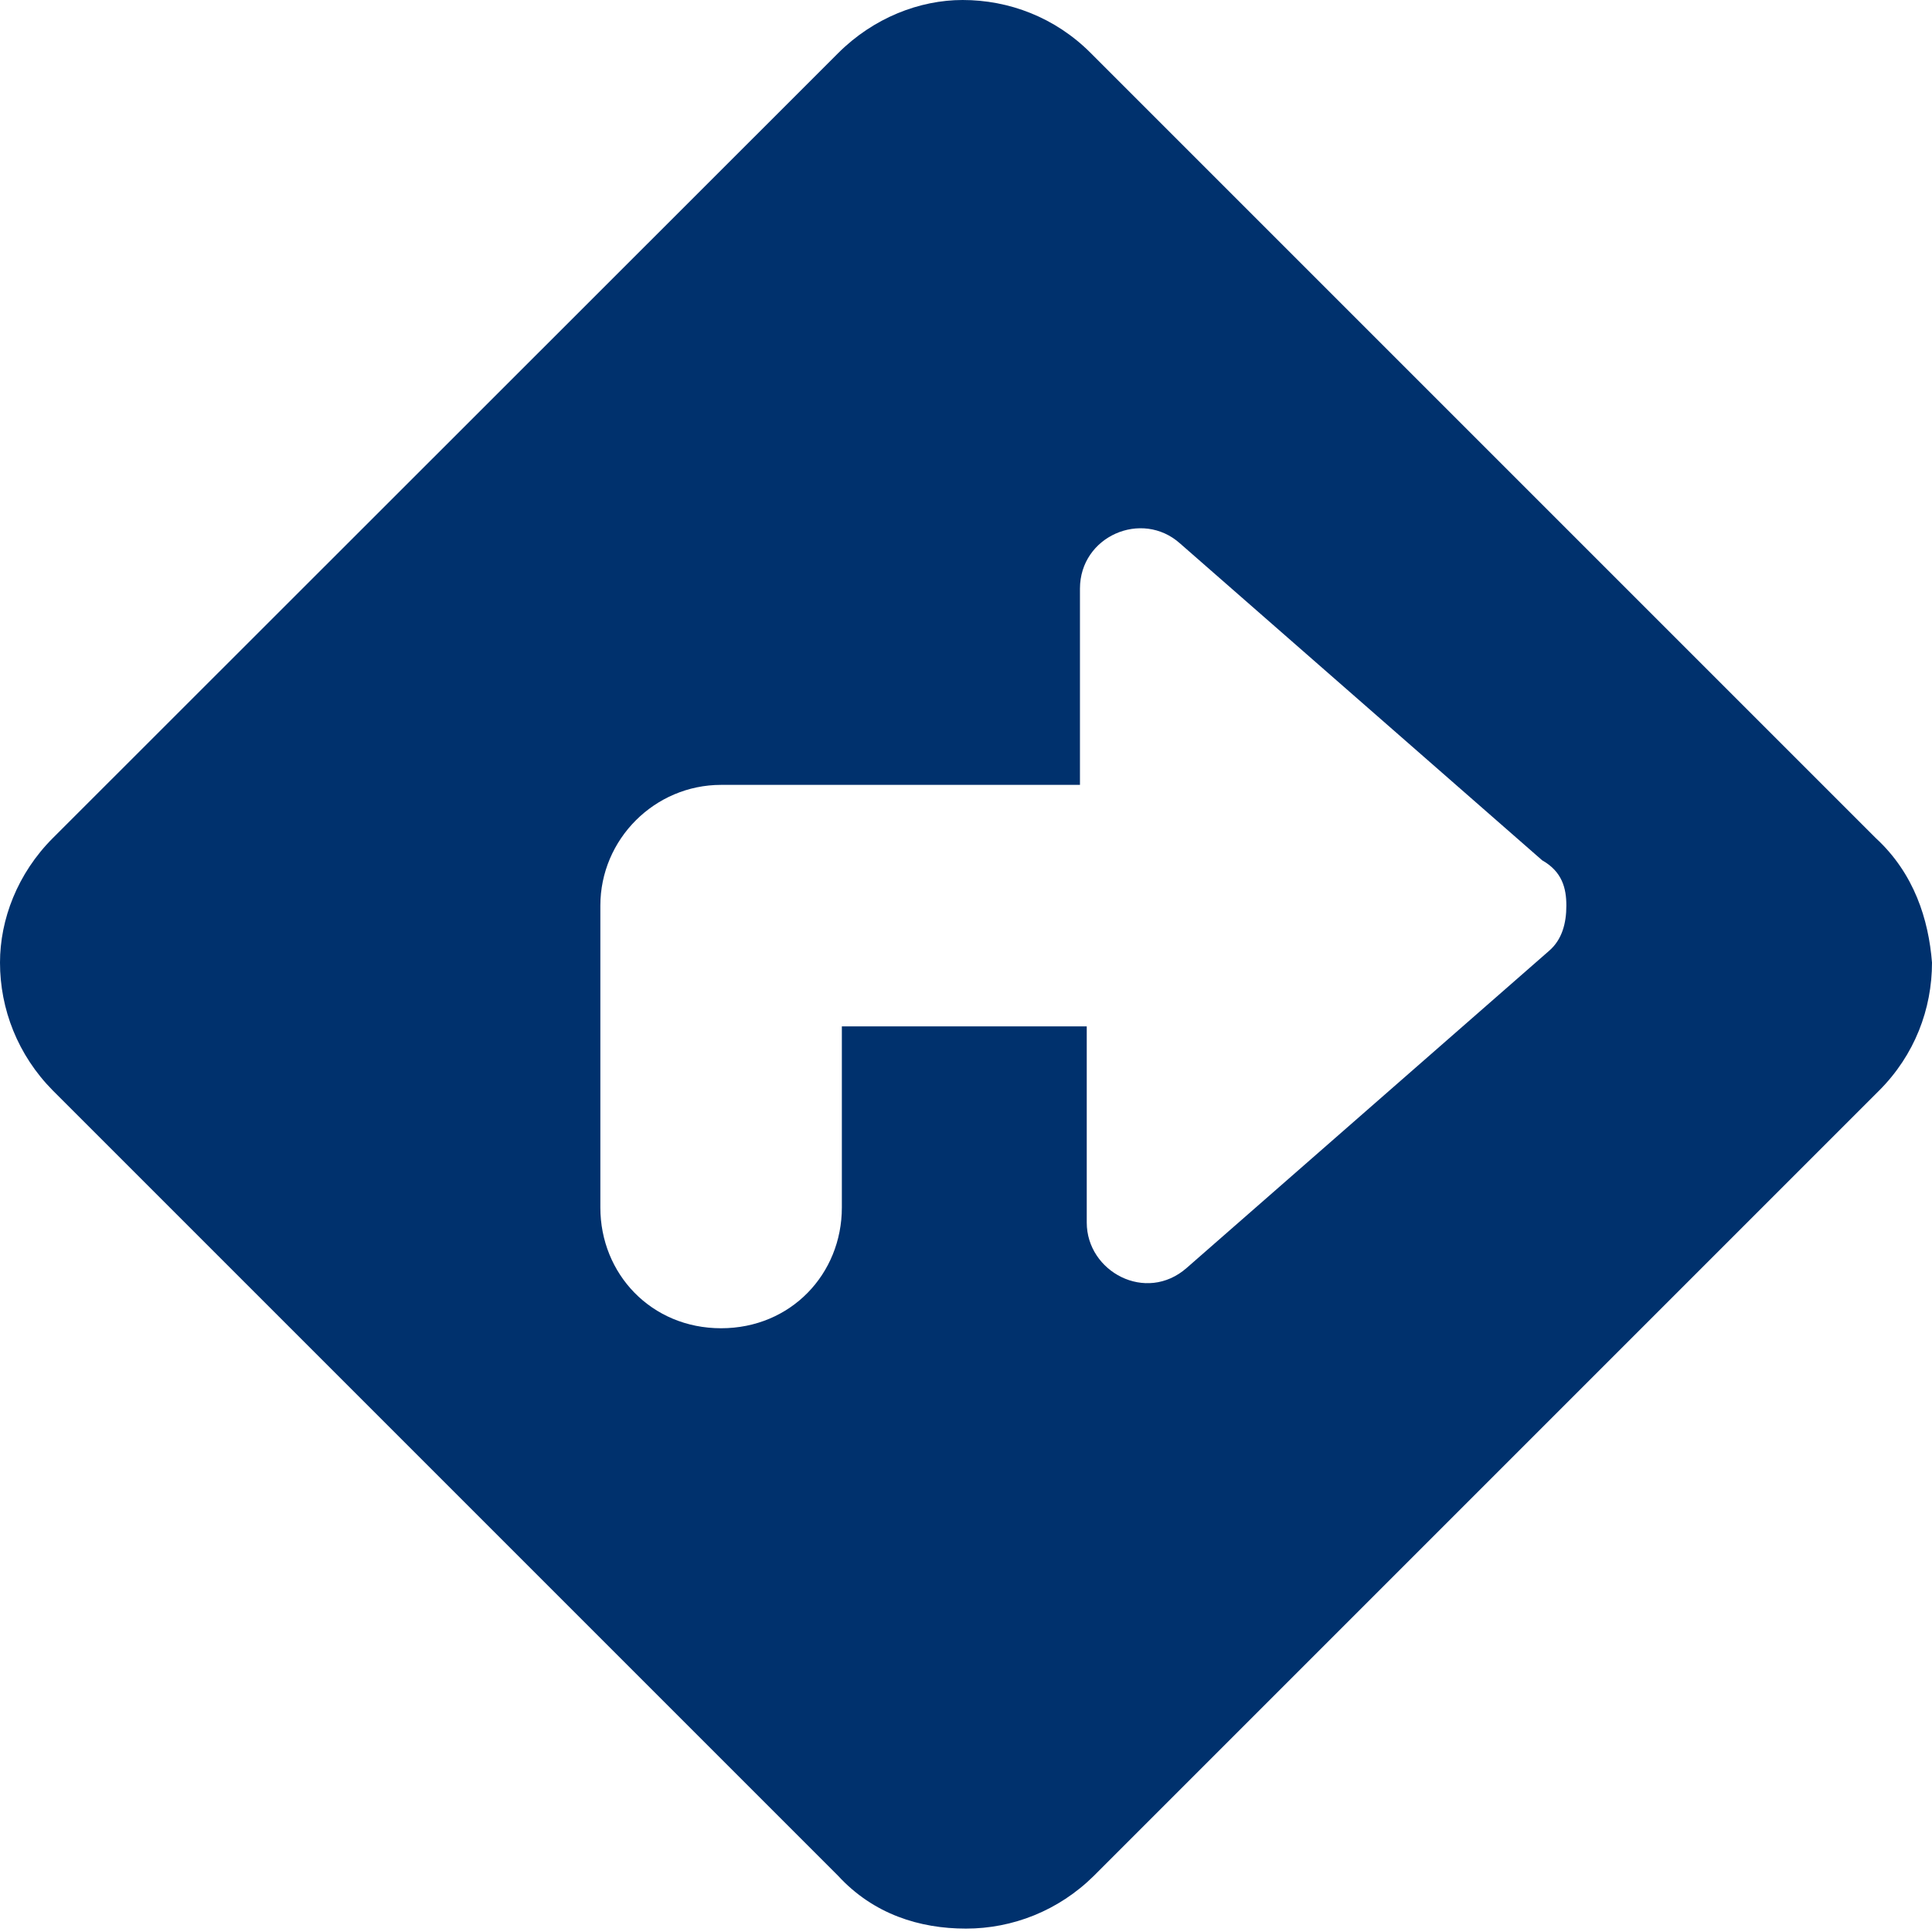 <?xml version="1.0" encoding="utf-8"?>
<!-- Generator: Adobe Illustrator 26.4.1, SVG Export Plug-In . SVG Version: 6.00 Build 0)  -->
<svg version="1.1" id="Layer_1" xmlns="http://www.w3.org/2000/svg" xmlns:xlink="http://www.w3.org/1999/xlink" x="0px" y="0px"
	 viewBox="0 0 512 512" style="enable-background:new 0 0 512 512;" xml:space="preserve">
<style type="text/css">
	.st0{fill:#00316D;}
</style>
<path class="st0" d="M497.1,222.1L289,14c-9.4-9.4-21.6-14-33.9-14c-11.4,0-23.6,4.7-33,14.1L14,222.1c-9.4,9.4-14,21.6-14,33
	c0,12.3,4.7,24.5,14,33.9l208.1,208.1c9.4,10.2,21.6,14,33.9,14c12.3,0,24.5-4.7,33.9-14L498,289c9.4-9.4,14-21.6,14-33.9
	C511.1,243.7,507.3,231.5,497.1,222.1z M410.5,252l-96,84c-10.8,9.5-26.5,1-26.5-12v-52h-64.9l0,48c0,17.6-13.5,32-32,32
	s-32-14.4-32-32v-80c0-17.6,14.4-32,32-32h95.1v-52c0-13.9,16.4-21,26.5-12l96,84c5.3,3,6.4,7.4,6.4,12S414,249,410.5,252z"/>
</svg>
